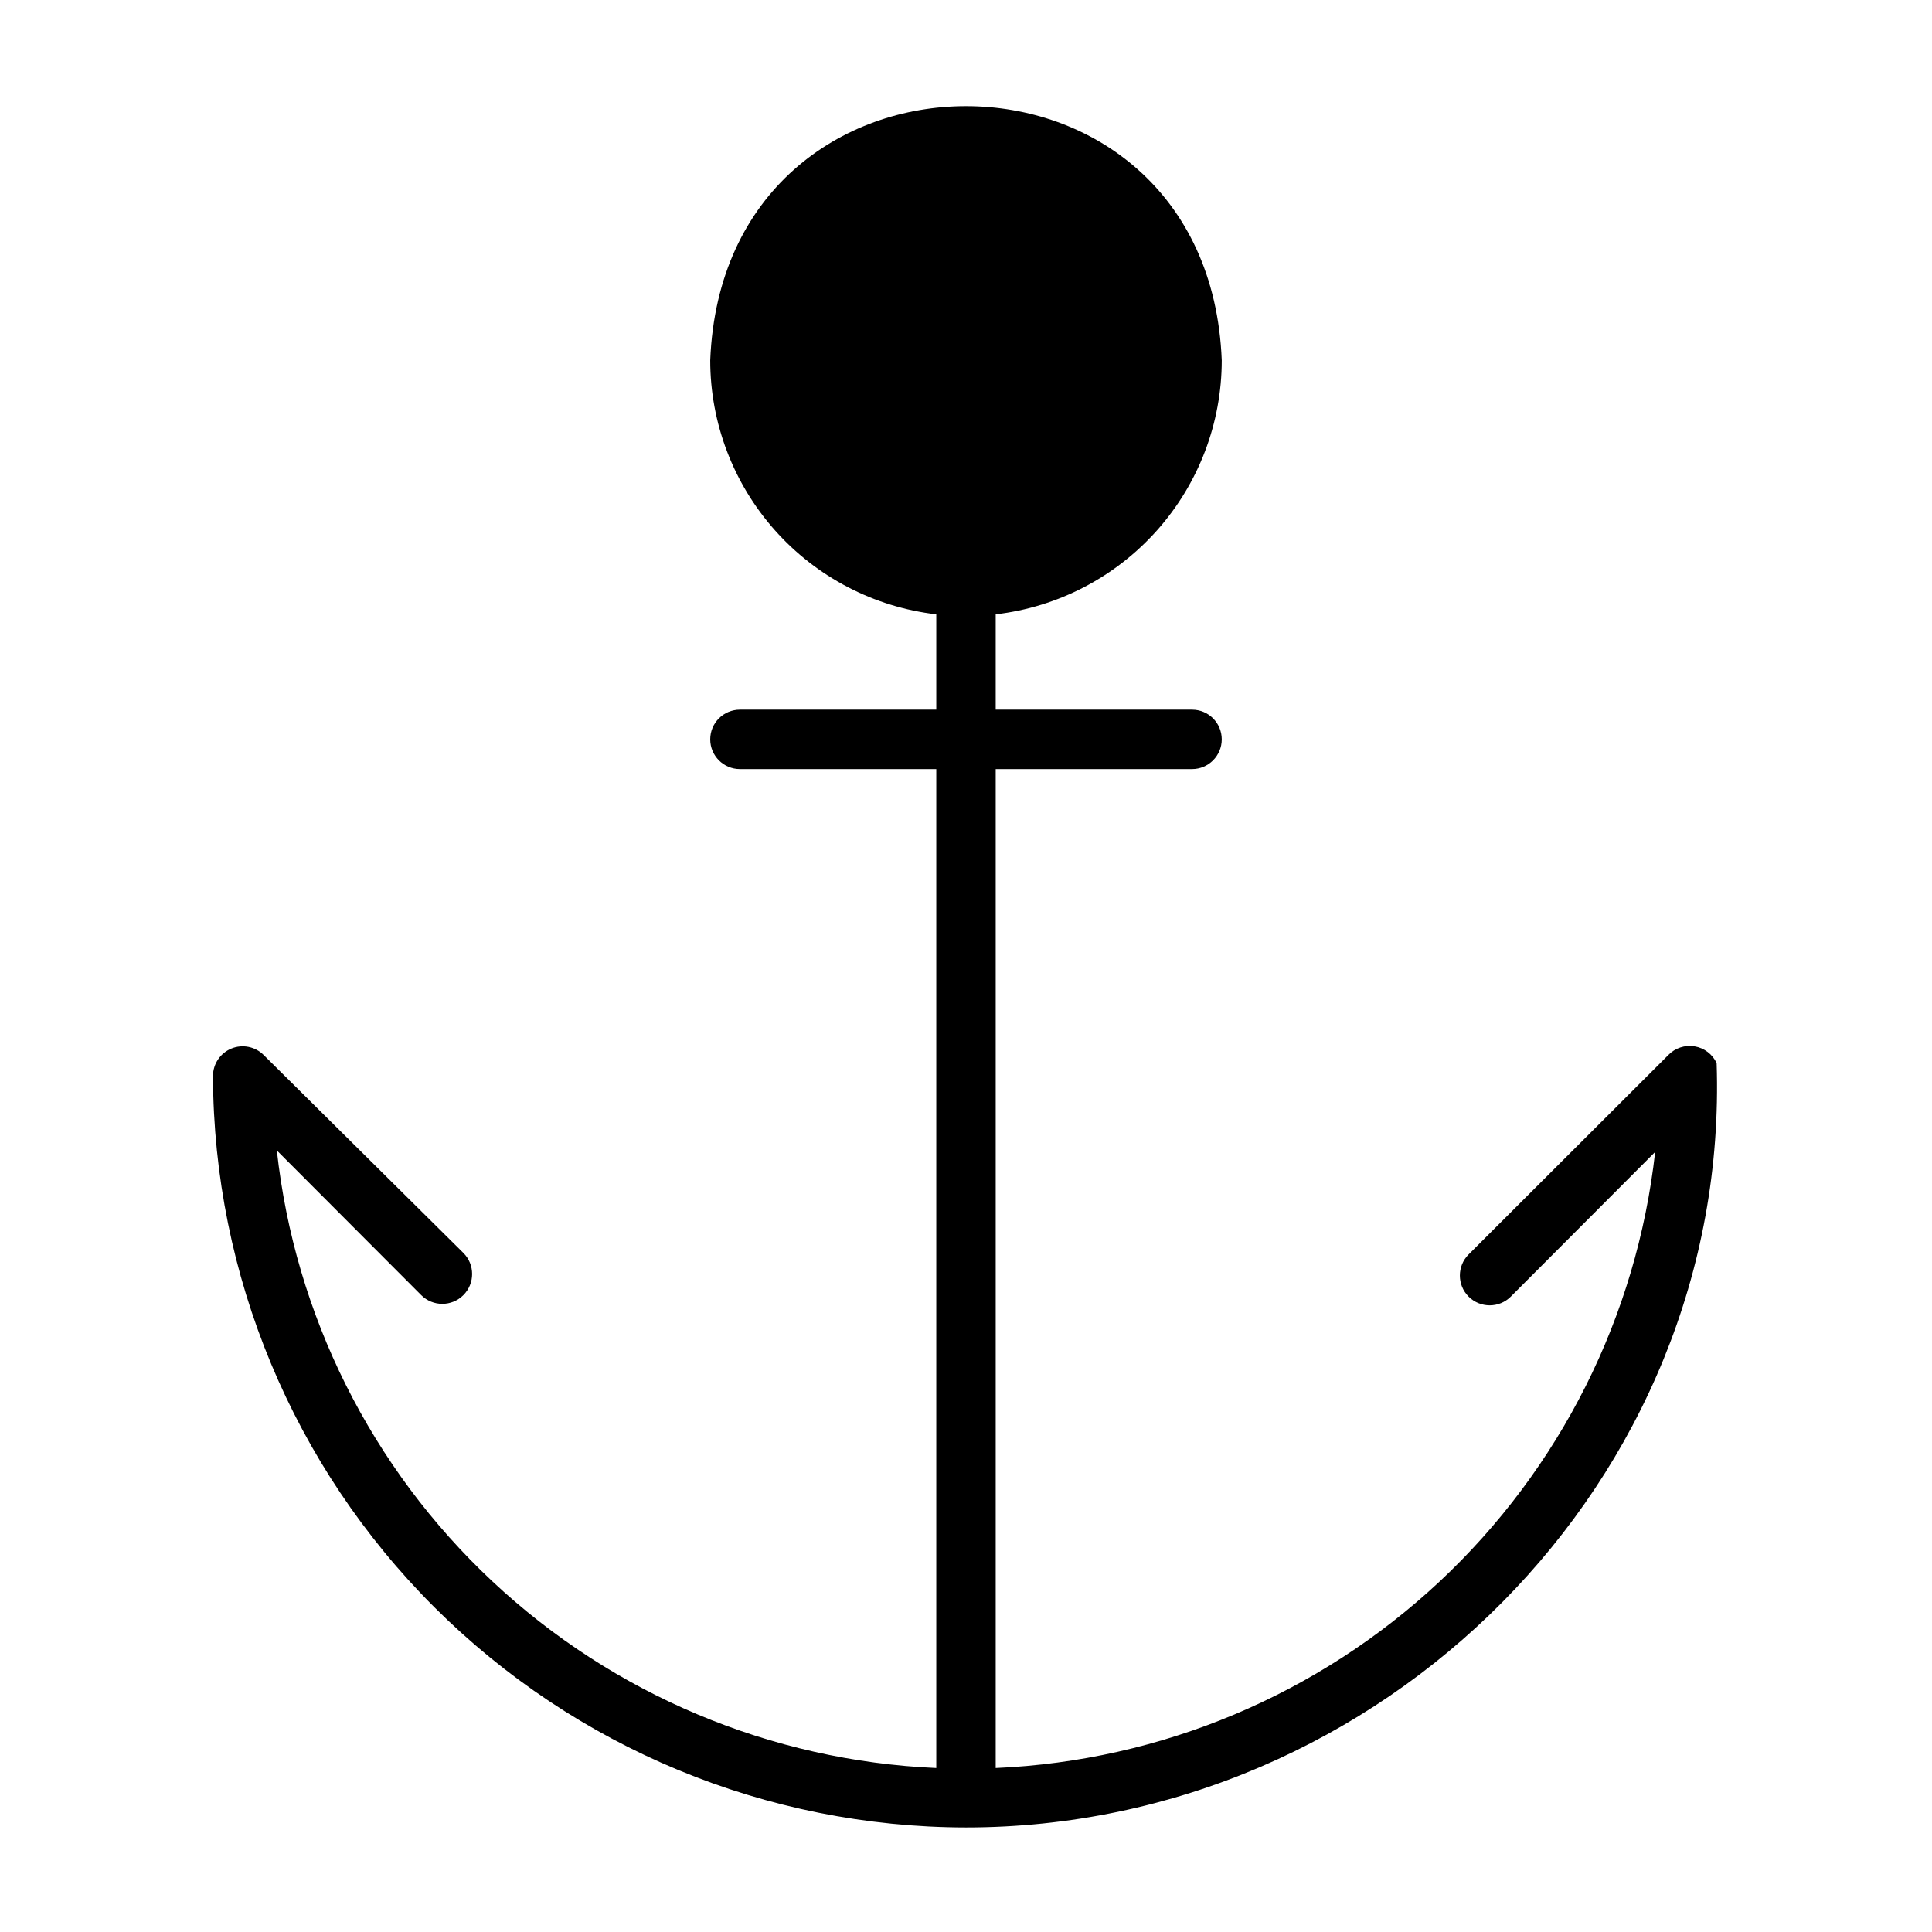 <?xml version="1.0" encoding="UTF-8"?>
<!-- Uploaded to: ICON Repo, www.iconrepo.com, Generator: ICON Repo Mixer Tools -->
<svg fill="#000000" width="800px" height="800px" version="1.1" viewBox="144 144 512 512" xmlns="http://www.w3.org/2000/svg">
 <path d="m598.93 425.74c-1.098-2.359-3.289-4.027-5.856-4.449-2.566-0.426-5.18 0.445-6.977 2.324l-52.898 52.82-0.004 0.004c-3.086 3.086-3.086 8.09 0 11.176 3.09 3.086 8.094 3.086 11.18 0l38.258-38.336c-4.875 43.582-25.168 83.984-57.211 113.92-32.047 29.938-73.734 47.438-117.55 49.344v-264.73h52.035c4.348 0 7.871-3.527 7.871-7.875s-3.523-7.871-7.871-7.871h-52.035v-25.27c16.496-1.93 31.711-9.848 42.758-22.258 11.043-12.406 17.145-28.438 17.148-45.047-3.543-89.82-132.02-89.82-135.56 0 0.004 16.609 6.109 32.641 17.152 45.047 11.043 12.41 26.258 20.328 42.754 22.258v25.27h-52.031c-4.348 0-7.875 3.523-7.875 7.871s3.527 7.875 7.875 7.875h52.031v264.73c-43.871-1.918-85.609-19.473-117.66-49.492-32.055-30.016-52.309-70.516-57.098-114.17l38.258 38.336c3.086 3.09 8.094 3.09 11.18 0 3.086-3.086 3.086-8.09 0-11.176l-52.902-52.43c-2.242-2.258-5.625-2.945-8.57-1.742-2.945 1.207-4.875 4.07-4.891 7.254 0.168 52.84 21.258 103.46 58.656 140.79 37.402 37.324 88.062 58.316 140.9 58.379 110.21 0 202.62-91.789 198.93-202.55z"/>
</svg>